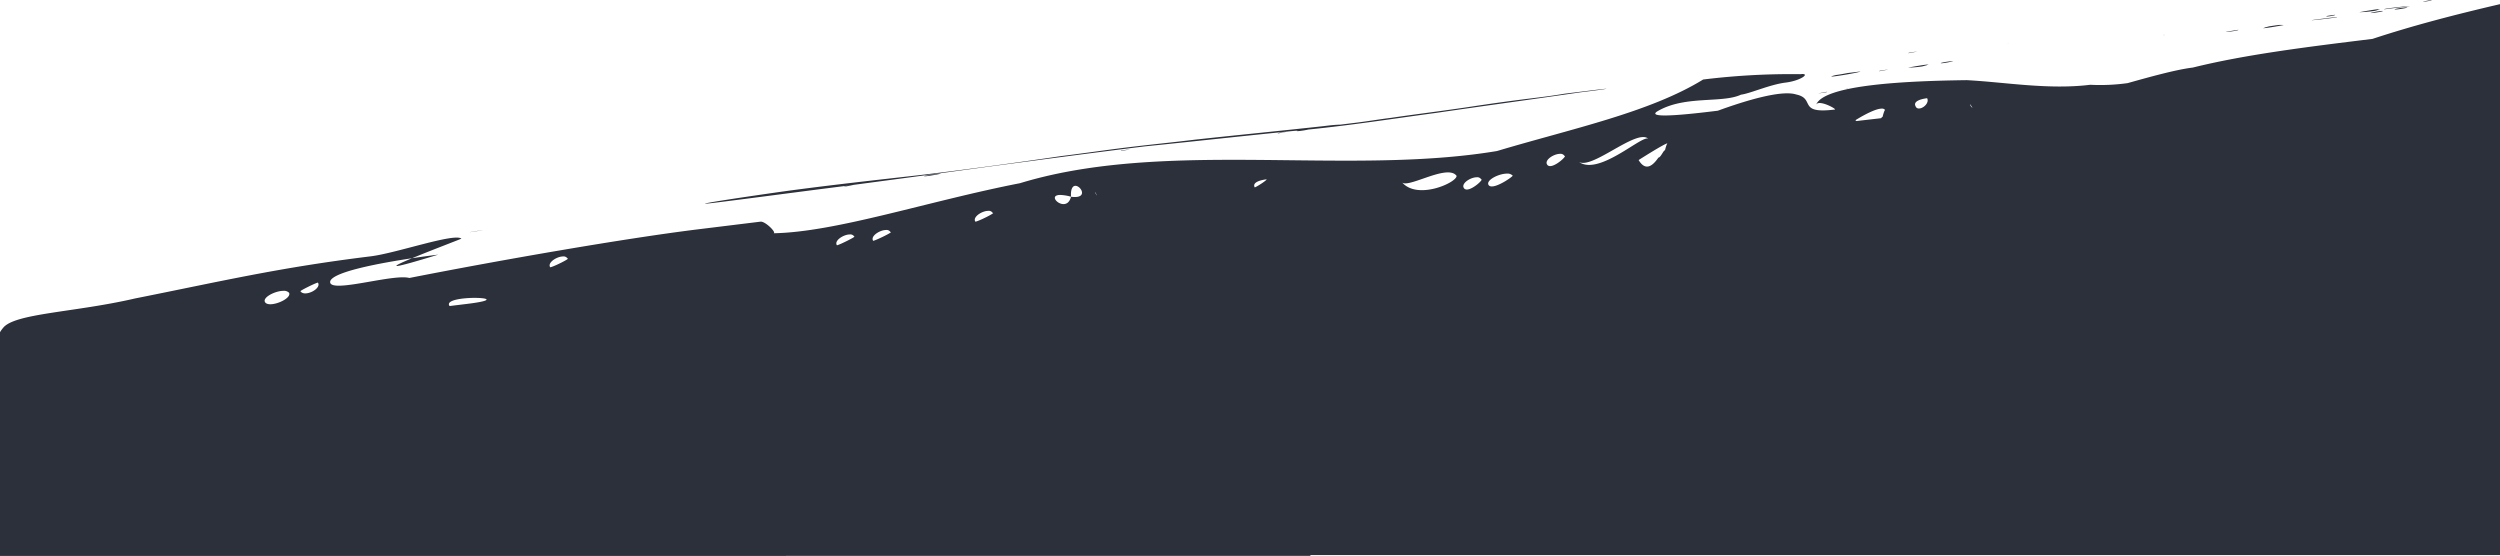 <svg xmlns="http://www.w3.org/2000/svg" width="1444" height="321.09" viewBox="0 0 1444 321.09">
    <defs>
        <style>
            .cls-1{fill:#2c303a}
        </style>
    </defs>
    <path id="Intersection_1" d="M-2703.877 490.33v-129.2a18.328 18.328 0 0 1 1.8-2.518c6.692-8.447 41.422-8.9 76.18-16.979 49.99-9.95 82.843-17.8 136.149-24.341 14.754-1.812 48.1-13.53 52.368-10.242.7-.085-17.162 6.634-28.49 11.343-17.875 2.693-45.243 7.674-47.244 13.2-1.105 4.493 10.864 2.4 23.1.276 9.177-1.594 18.5-3.206 22.577-2.071 51.417-10.127 124.251-22.882 167.563-28.2l35.22-4.324c2.855-.35 9.489 6.46 7.585 6.694 36.157-.628 89.506-18.616 142.351-28.916 47.38-14.436 101.54-13.873 155.323-13.262 41.372.469 82.521.965 120.19-5.317 43.34-12.946 88.095-22.253 119.09-41.307a415.881 415.881 0 0 1 56.146-3.082c6.187-.76.461 3.755-8.582 4.865s-20.48 6.327-25.717 6.97c-4.7 2.21-11.4 2.567-18.76 3-9.817.583-20.809 1.31-29.8 6.772-6.678 4.632 23.782.893 35.2-.51 15.721-5.743 36.678-12.128 45.23-9.366 11.407 2.412.431 11.384 22.324 8.7 1.38-.169-9.21-5.986-10.8-2.834 4.719-11.588 52.609-13.7 86.98-14.144 21.879 1.126 47.074 5.656 71.347 2.676a115.638 115.638 0 0 0 21.536-.95c13.739-3.843 28.092-7.822 37.732-9.006 30.475-7.554 66.172-11.937 103.771-16.553 23.657-7.823 48.5-14.205 73.629-20.06v318.213h-686.947l-.362.473zm267.065-148.619c-5.041.619-9.117 1.967-7.382 4.295l10.471-1.286c16.1-1.977 11.575-3.425 4.037-3.425a60.321 60.321 0 0 0-7.126.416zm-104.656-4.4c-4.768.585-10.95 4.04-9.276 6.53 2.364 3.522 15.7-1.929 13.817-5.508a4.053 4.053 0 0 0-3.216-1.109 10.816 10.816 0 0 0-1.326.086zm21.212-4.838c-1.427.176-11.437 5.217-10.009 5.043 2.365 3.519 12.375-1.522 10.008-5.044zm140.865-15.062c-3.6.442-8.349 3.721-6.677 6.212 1.9-.234 11.914-5.275 10.01-5.041a2.674 2.674 0 0 0-2.555-1.22 6.459 6.459 0 0 0-.779.047zm165.6-12.708c-3.6.442-8.348 3.721-6.676 6.211 1.427-.176 11.437-5.216 10.009-5.041a2.673 2.673 0 0 0-2.554-1.22 6.487 6.487 0 0 0-.782.047zm20.941-2.571c-3.594.442-8.348 3.721-6.676 6.211 1.427-.176 11.914-5.275 10.01-5.041a2.676 2.676 0 0 0-2.555-1.22 6.473 6.473 0 0 0-.782.048zm59.033-11.06c-3.6.442-8.349 3.72-6.676 6.211 1.9-.234 11.912-5.275 10.009-5.041a2.674 2.674 0 0 0-2.555-1.219 6.472 6.472 0 0 0-.781.047zm41.353-9.168c-2.419.3-2.532 1.714-1.561 3 1.785 2.356 7.222 4.263 8.77-2.026 5.9.8 6.932-1.461 6.11-3.495-.627-1.553-2.34-2.974-3.8-2.8-1.406.173-2.576 1.832-2.313 6.29a25.023 25.023 0 0 0-6.2-1.029 8.337 8.337 0 0 0-1.009.056zm21.488-.781c1.182 1.761.71.866.177-.022a7.06 7.06 0 0 0-.671-1.018 4.745 4.745 0 0 0 .491 1.037zm208.4-10.34c-2.893-3.881-11.1-1.227-18.467 1.326-5.9 2.042-11.26 4.018-12.945 2.531 8.999 10.329 31.873-.105 31.413-3.86zm10.93.891c-3.6.441-8.348 3.72-6.676 6.21 1.364 2.032 5.12-.037 7.689-2.106 1.882-1.517 3.125-3.034 2.32-2.935a2.674 2.674 0 0 0-2.554-1.219 6.489 6.489 0 0 0-.778.047zm-120.829 1.166c-.951.117-8.566 1.052-6.678 4.632.935-.115 7.845-4.637 6.748-4.637a.506.506 0 0 0-.069.003zm137.708-3.239c-4.768.586-10.949 4.039-9.276 6.53 1.361 2.027 6.206-.164 9.8-2.354 2.65-1.615 4.62-3.229 4.015-3.154a4.056 4.056 0 0 0-3.216-1.107 10.991 10.991 0 0 0-1.322.084zm77.359-7.92c4.254 7.1 8.552 2.762 11.423-1.4 1.427-.176 2.871-4.164 3.822-4.281.967-3.93 1.443-3.989 1.443-3.989-1.902.228-16.687 9.668-16.687 9.668zm-46.139-3.537c-3.6.441-8.348 3.72-6.676 6.21 1.364 2.031 5.12-.038 7.688-2.107 1.883-1.517 3.127-3.033 2.322-2.934a2.673 2.673 0 0 0-2.554-1.219 6.323 6.323 0 0 0-.778.048zm37.73-1.655c6.892-4.183 12.573-8.219 14.041-7.071-3.4-3.164-11.881 1.642-20.357 6.448-8.062 4.571-16.124 9.142-19.821 6.856 6.494 4.726 17.311-.876 26.139-6.235zm148.069-24.459c-4.995.614-14.458 6.655-14.458 6.655q.29.256.587.481c4.823-.569 9.6-1.121 14.276-1.654.31-.427.593-.725.844-.756.967-3.93 1.443-3.989 1.443-3.989a2.17 2.17 0 0 0-1.93-.788 6.368 6.368 0 0 0-.76.048zm20.3-1.425c1.413 3.638 8.568-1.052 6.678-4.632-.948.114-8.563 1.049-6.675 4.627zm31.874-.1c1.421 1.732.949.836.356-.044a4.3 4.3 0 0 0-.8-1c-.057 0 .048.283.446 1.039zm-900.3 87.89c7.912-1.192 13.966-1.935 15.134-2.079-14.288 4.394-21.2 6.257-23.383 6.526a3.887 3.887 0 0 1-.464.034c-1.581-.004 2.623-1.953 8.714-4.485zm36.162-15.524c3.555-.578 8.272-1.3.621 0-1.879.28-2.885.423-3.281.472-.11.014-.174.02-.2.02-.134 0 1.243-.233 2.861-.496zm133.275-15.956c-3.3-.249 45.86-7.265 50.047-7.78 31.845-4.237 66.709-7.864 78.3-9.288a3060.996 3060.996 0 0 0 77.18-10.457c12.56-1.542 25.405-3.446 38.288-5.028s25.806-2.841 39.011-4.462c24.195-2.644 48.752-5.006 74.236-7.808 3.221-.4 6.441-.791 9.7-.865l9.661-1.186c6.441-.791 12.844-1.9 19.607-2.734 13.166-1.944 26.693-3.6 40.825-5.666 2.9-.356 17.636-2.82 40.181-5.587 5.8-.712 12.561-1.543 19.285-2.7l17.714-2.175c9.019-1.107 10.346-.943-8.656 1.391-27.942 4.084-55.6 7.807-82.9 11.813-24.577 3.313-49.09 7.145-74.238 9.682a43.7 43.7 0 0 1-4.465.771 10.165 10.165 0 0 1-2.144.127c-.446-.055.094-.193 1.047-.359q-1.465.136-2.934.265c-28.1 2.8-56.483 5.954-85.871 8.909-29.632 3.638-60.19 7.717-92.358 11.993-20.9 2.893-48.877 6.655-80.724 10.893-20.283 2.49-78.143 10.248-80.8 10.248zm211.179-4.037zm-126.02-6.745c1.288-.158-4.147.835-4.792.914-1.005-.207 4.148-.84 4.792-.919zm41.316-5.073c-1.328-.164 7.972-1.633 9.623-1.508.773-.1-4.8 1.008-7.9 1.389a14.118 14.118 0 0 1-1.528.126c-.072-.006-.133-.008-.194-.012zm50.854-6.478c-.035 0-.155-.012-.409-.043-.5-.1-.172-.06.121-.014a1.621 1.621 0 0 1 .3.058zm67.543-9.04c1.289-.158-4.148.837-4.792.916-1.003-.21 4.15-.843 4.794-.922zm90.625-10.146c.966-.119-4.148.835-4.793.914-1.004-.21 4.15-.84 4.795-.92zm306.067-15.71a4.992 4.992 0 0 0-.133.365 1.693 1.693 0 0 1 .135-.37zm6.185-7.408c1.005.2-4.148.837-4.792.916a1.262 1.262 0 0 1-.11.011c-.273-.005 4.296-.857 4.903-.932zm11.851-1.992c.5.1.105.151-.22.151s-.589-.056.222-.156zm-6.66-7.694c-.644.079 2.9-.355 6.724-1.153l5.153-.633 1.611-.2.643-.079c.05.413-10.051 2.207-14.575 2.762a18.393 18.393 0 0 1-1.852.165c-.707-.003-.212-.245 2.293-.867zm29.928-3.142c1.288-.158-4.149.835-4.792.914-1.004-.208 4.148-.839 4.793-.919zm11.778-1.157s10.55-1.949 11.877-1.785a5.118 5.118 0 0 0-1.248.48c-.644.079-1.894.56-2.859.679a65.23 65.23 0 0 1-7.357.63c-.139-.005-.276-.005-.411-.008zm19.073-2.538c-1.328-.163 6.04-1.4 7.046-1.192a39.578 39.578 0 0 1-5.8 1.13 8.729 8.729 0 0 1-.988.079 1.383 1.383 0 0 1-.257-.021zm-13.971-6.72c.967-.118-4.147.837-4.791.916-1.004-.209 4.149-.841 4.793-.92zm53.042-4.784c-.032 0-.152-.012-.411-.042-.5-.1-.172-.062.12-.016a1.6 1.6 0 0 1 .3.059zm89.346-4.814c.215-.026 1.163 0 .518.082-.548-.046-.623-.073-.517-.087zm36.147-1.771c-1.288.158 6.08-1.074 7.046-1.192 1.227.152-4.968 1.215-6.712 1.216a1.754 1.754 0 0 1-.333-.029zm21.444-2.152a5.108 5.108 0 0 0 1.248-.481c.644-.078 1.894-.56 2.859-.678 1.287-.158 2.646-.407 3.974-.57a14.017 14.017 0 0 1 3.8-.058s-9.716 1.8-11.673 1.8a1.6 1.6 0 0 1-.206-.018zm35.477-5.605l7.085-.869c2.125.206-13.209 1.889-14.451 1.889-.501-.006 1.276-.277 7.368-1.029zm1.142-1.194c-1.006-.2 4.147-.835 4.792-.914.939.116-1.5.647-3.256.862a10.459 10.459 0 0 1-1.16.091 1.281 1.281 0 0 1-.374-.045zm25.361-1.953a35.65 35.65 0 0 1 5.678-1.115 6.9 6.9 0 0 1 1.369-.077c1.226.151-4.969 1.215-6.713 1.215a1.753 1.753 0 0 1-.332-.029zm-6.371-.476s10.551-1.949 11.878-1.786a5.107 5.107 0 0 0-1.248.481 8.963 8.963 0 0 1-2.859.678 67.459 67.459 0 0 1-7.4.631c-.123-.006-.248-.007-.37-.01zm20.486-1.576c-.94-.116 2.309-.747 4.762-1.049a12.59 12.59 0 0 1 2.285-.144c1.227.152-4.976 1.215-6.717 1.215a1.81 1.81 0 0 1-.328-.032zm1.107-.967l-7.086.869c-2.976-.293 28.346-3.484 7.088-.874zm15.241-3.582c-.966.118 4.148-.836 4.792-.915.893.181-3.044.955-4.413.955a1.283 1.283 0 0 1-.378-.045z" class="cls-1" data-name="Intersection 1" transform="translate(2703.877 -169.24)"/>
</svg>